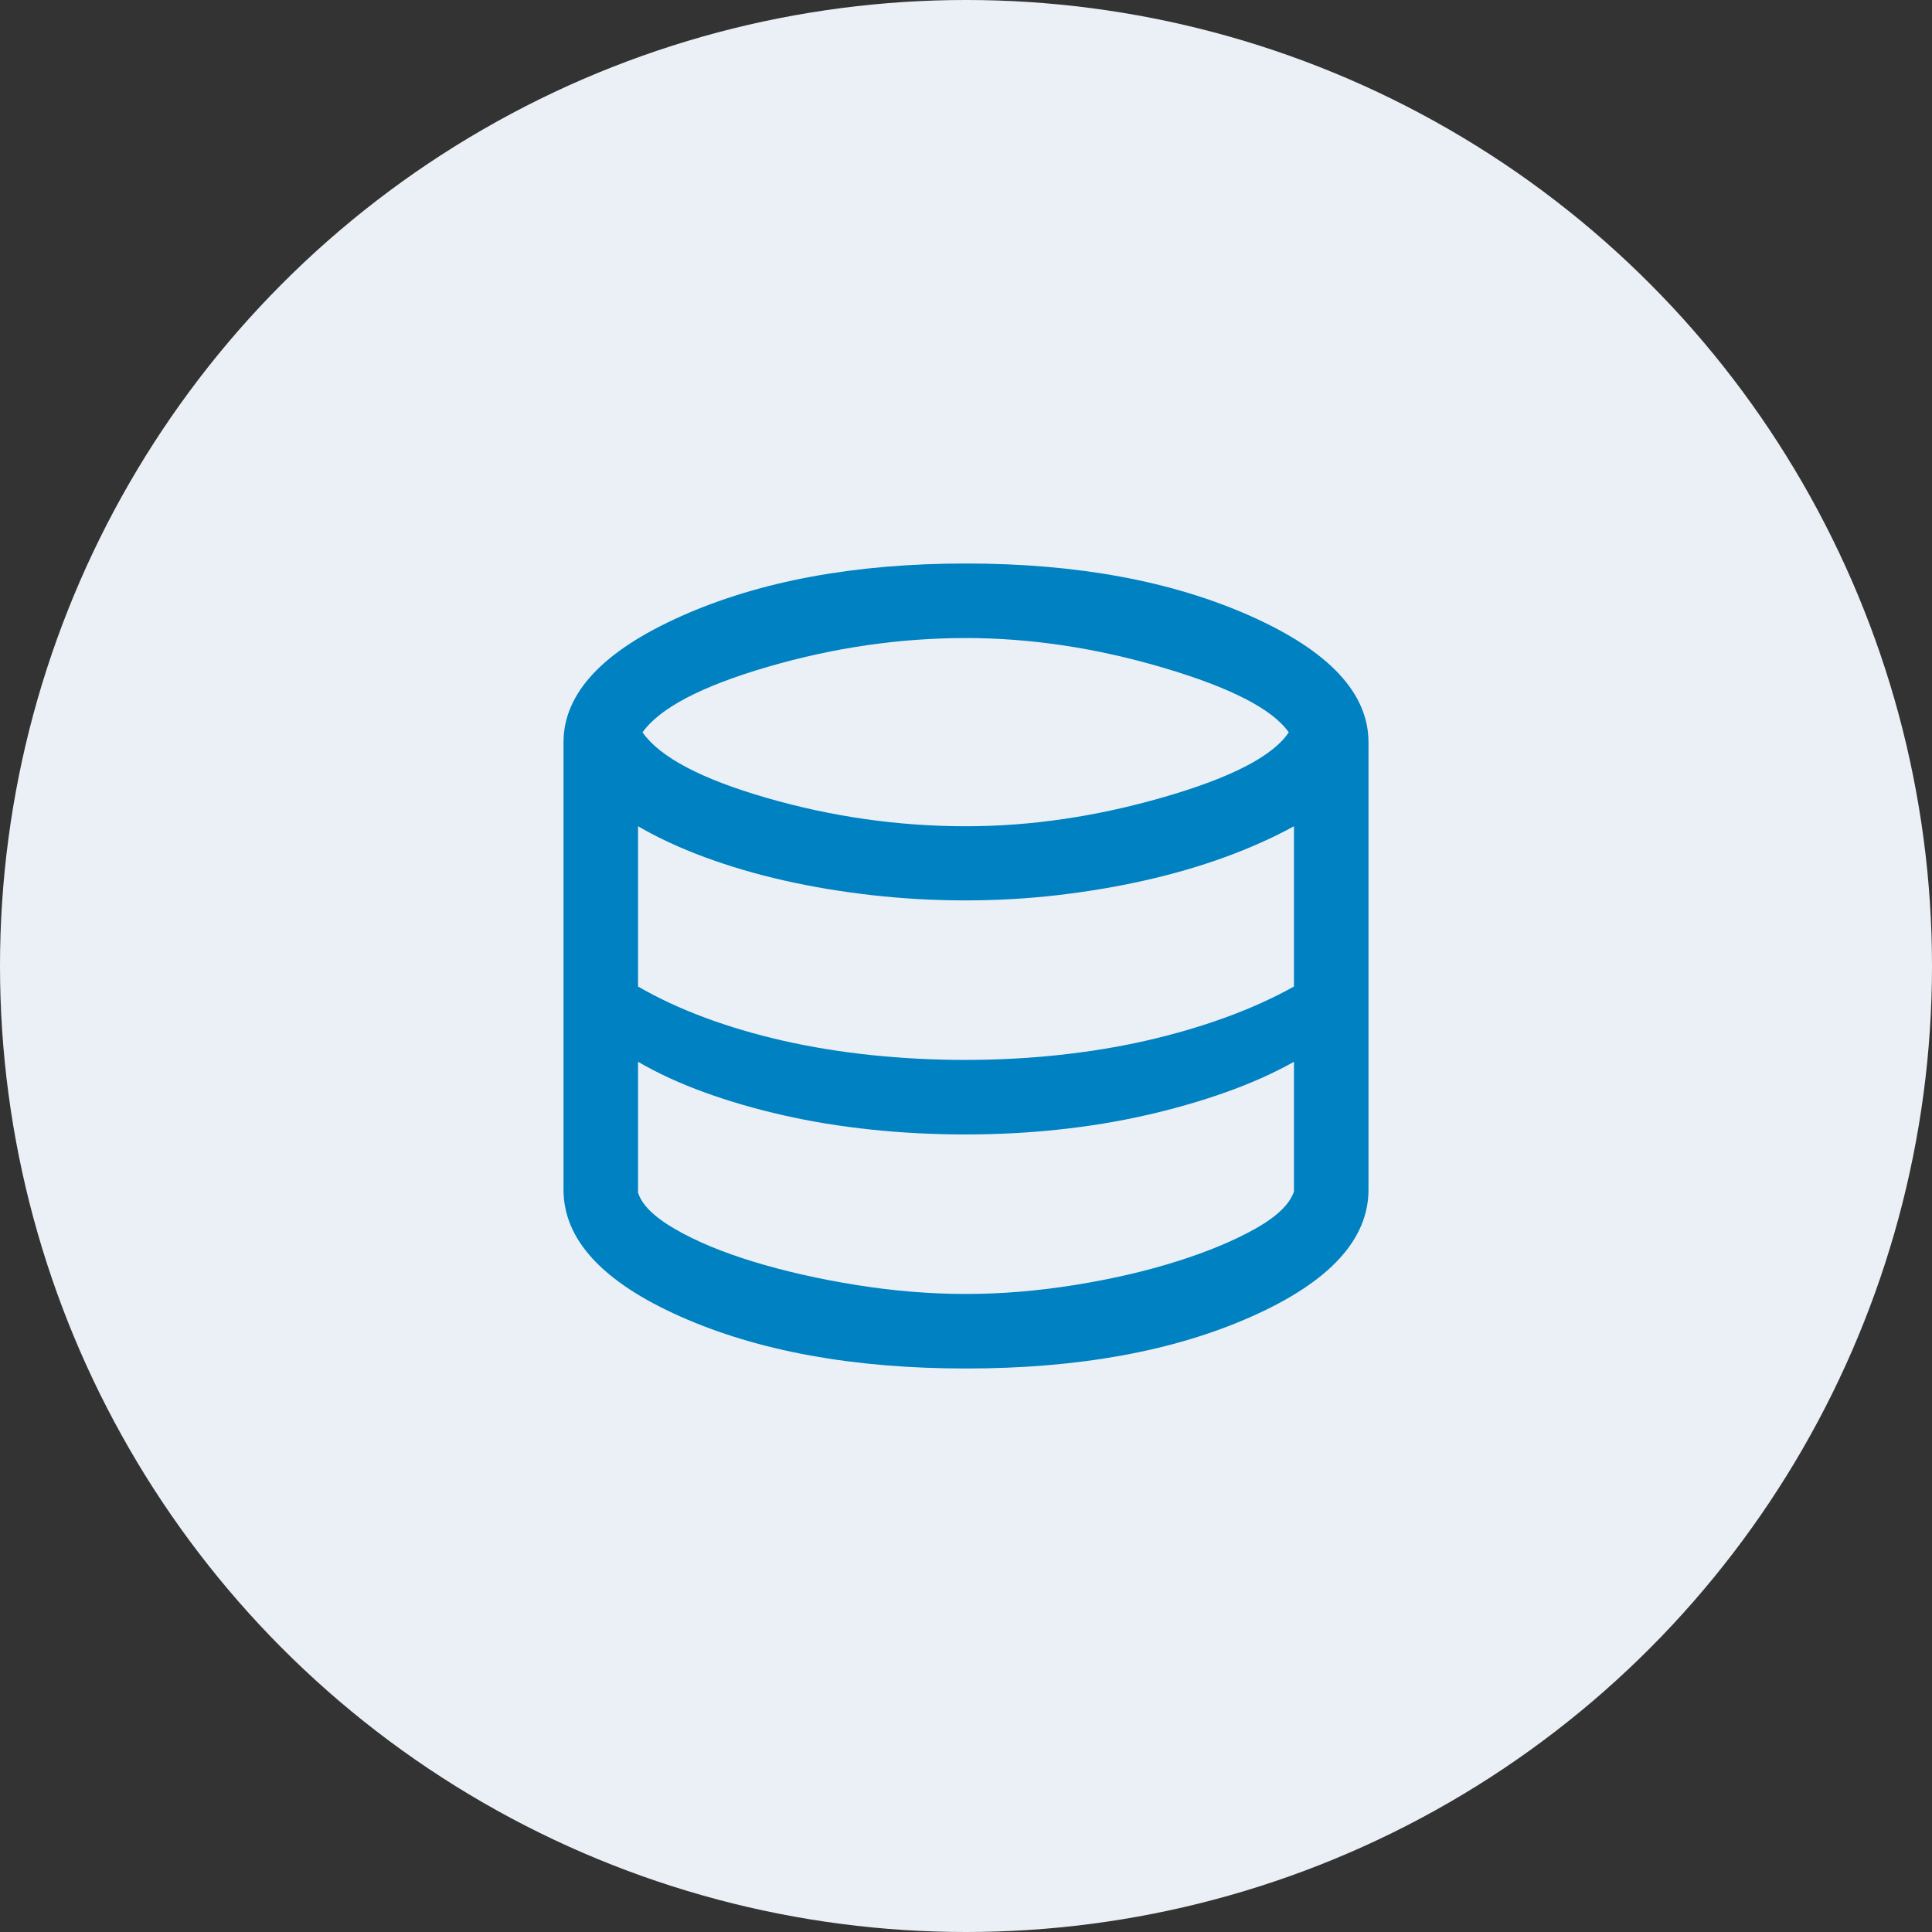 <svg width="72" height="72" viewBox="0 0 72 72" fill="none" xmlns="http://www.w3.org/2000/svg">
<rect x="0" y="0" width="72" height="72" fill="#333333" stroke="none"/>
<circle cx="36" cy="36" r="36" fill="#EBF0F7"/>
<path d="M36 51C31.806 51 28.257 50.354 25.354 49.062C22.451 47.771 21 46.194 21 44.333V27.667C21 25.833 22.465 24.264 25.396 22.958C28.326 21.653 31.861 21 36 21C40.139 21 43.674 21.653 46.604 22.958C49.535 24.264 51 25.833 51 27.667V44.333C51 46.194 49.549 47.771 46.646 49.062C43.743 50.354 40.194 51 36 51ZM36 30.792C38.417 30.792 40.88 30.428 43.389 29.701C45.898 28.975 47.445 28.171 48.028 27.292C47.426 26.431 45.873 25.63 43.368 24.889C40.864 24.148 38.407 23.778 36 23.778C33.528 23.778 31.062 24.137 28.604 24.854C26.146 25.572 24.593 26.384 23.945 27.292C24.593 28.218 26.137 29.032 28.576 29.736C31.016 30.44 33.491 30.792 36 30.792ZM35.972 39.5C37.139 39.5 38.291 39.44 39.43 39.32C40.569 39.199 41.66 39.021 42.701 38.785C43.743 38.548 44.734 38.259 45.674 37.917C46.614 37.574 47.463 37.19 48.222 36.764V30.792C47.444 31.218 46.586 31.602 45.646 31.945C44.706 32.287 43.711 32.576 42.66 32.812C41.609 33.049 40.523 33.231 39.403 33.361C38.282 33.491 37.139 33.555 35.972 33.555C34.805 33.555 33.648 33.491 32.5 33.361C31.352 33.231 30.257 33.049 29.215 32.812C28.174 32.576 27.19 32.287 26.264 31.945C25.338 31.602 24.509 31.218 23.778 30.792V36.764C24.509 37.19 25.333 37.574 26.25 37.917C27.167 38.259 28.146 38.548 29.188 38.785C30.229 39.021 31.324 39.199 32.472 39.32C33.62 39.44 34.787 39.5 35.972 39.5ZM36 48.222C37.315 48.222 38.664 48.111 40.049 47.889C41.433 47.666 42.704 47.373 43.861 47.007C45.019 46.641 45.995 46.234 46.792 45.785C47.588 45.336 48.065 44.875 48.222 44.403V39.57C47.463 39.995 46.614 40.375 45.674 40.708C44.734 41.042 43.743 41.326 42.701 41.562C41.66 41.799 40.574 41.977 39.445 42.097C38.315 42.218 37.157 42.278 35.972 42.278C34.787 42.278 33.62 42.218 32.472 42.097C31.324 41.977 30.229 41.799 29.188 41.562C28.146 41.326 27.167 41.042 26.25 40.708C25.333 40.375 24.509 39.995 23.778 39.57V44.445C23.917 44.898 24.377 45.352 25.16 45.805C25.942 46.259 26.917 46.664 28.083 47.021C29.25 47.377 30.528 47.666 31.917 47.889C33.306 48.111 34.667 48.222 36 48.222Z" fill="#0081C1"/>
</svg>
